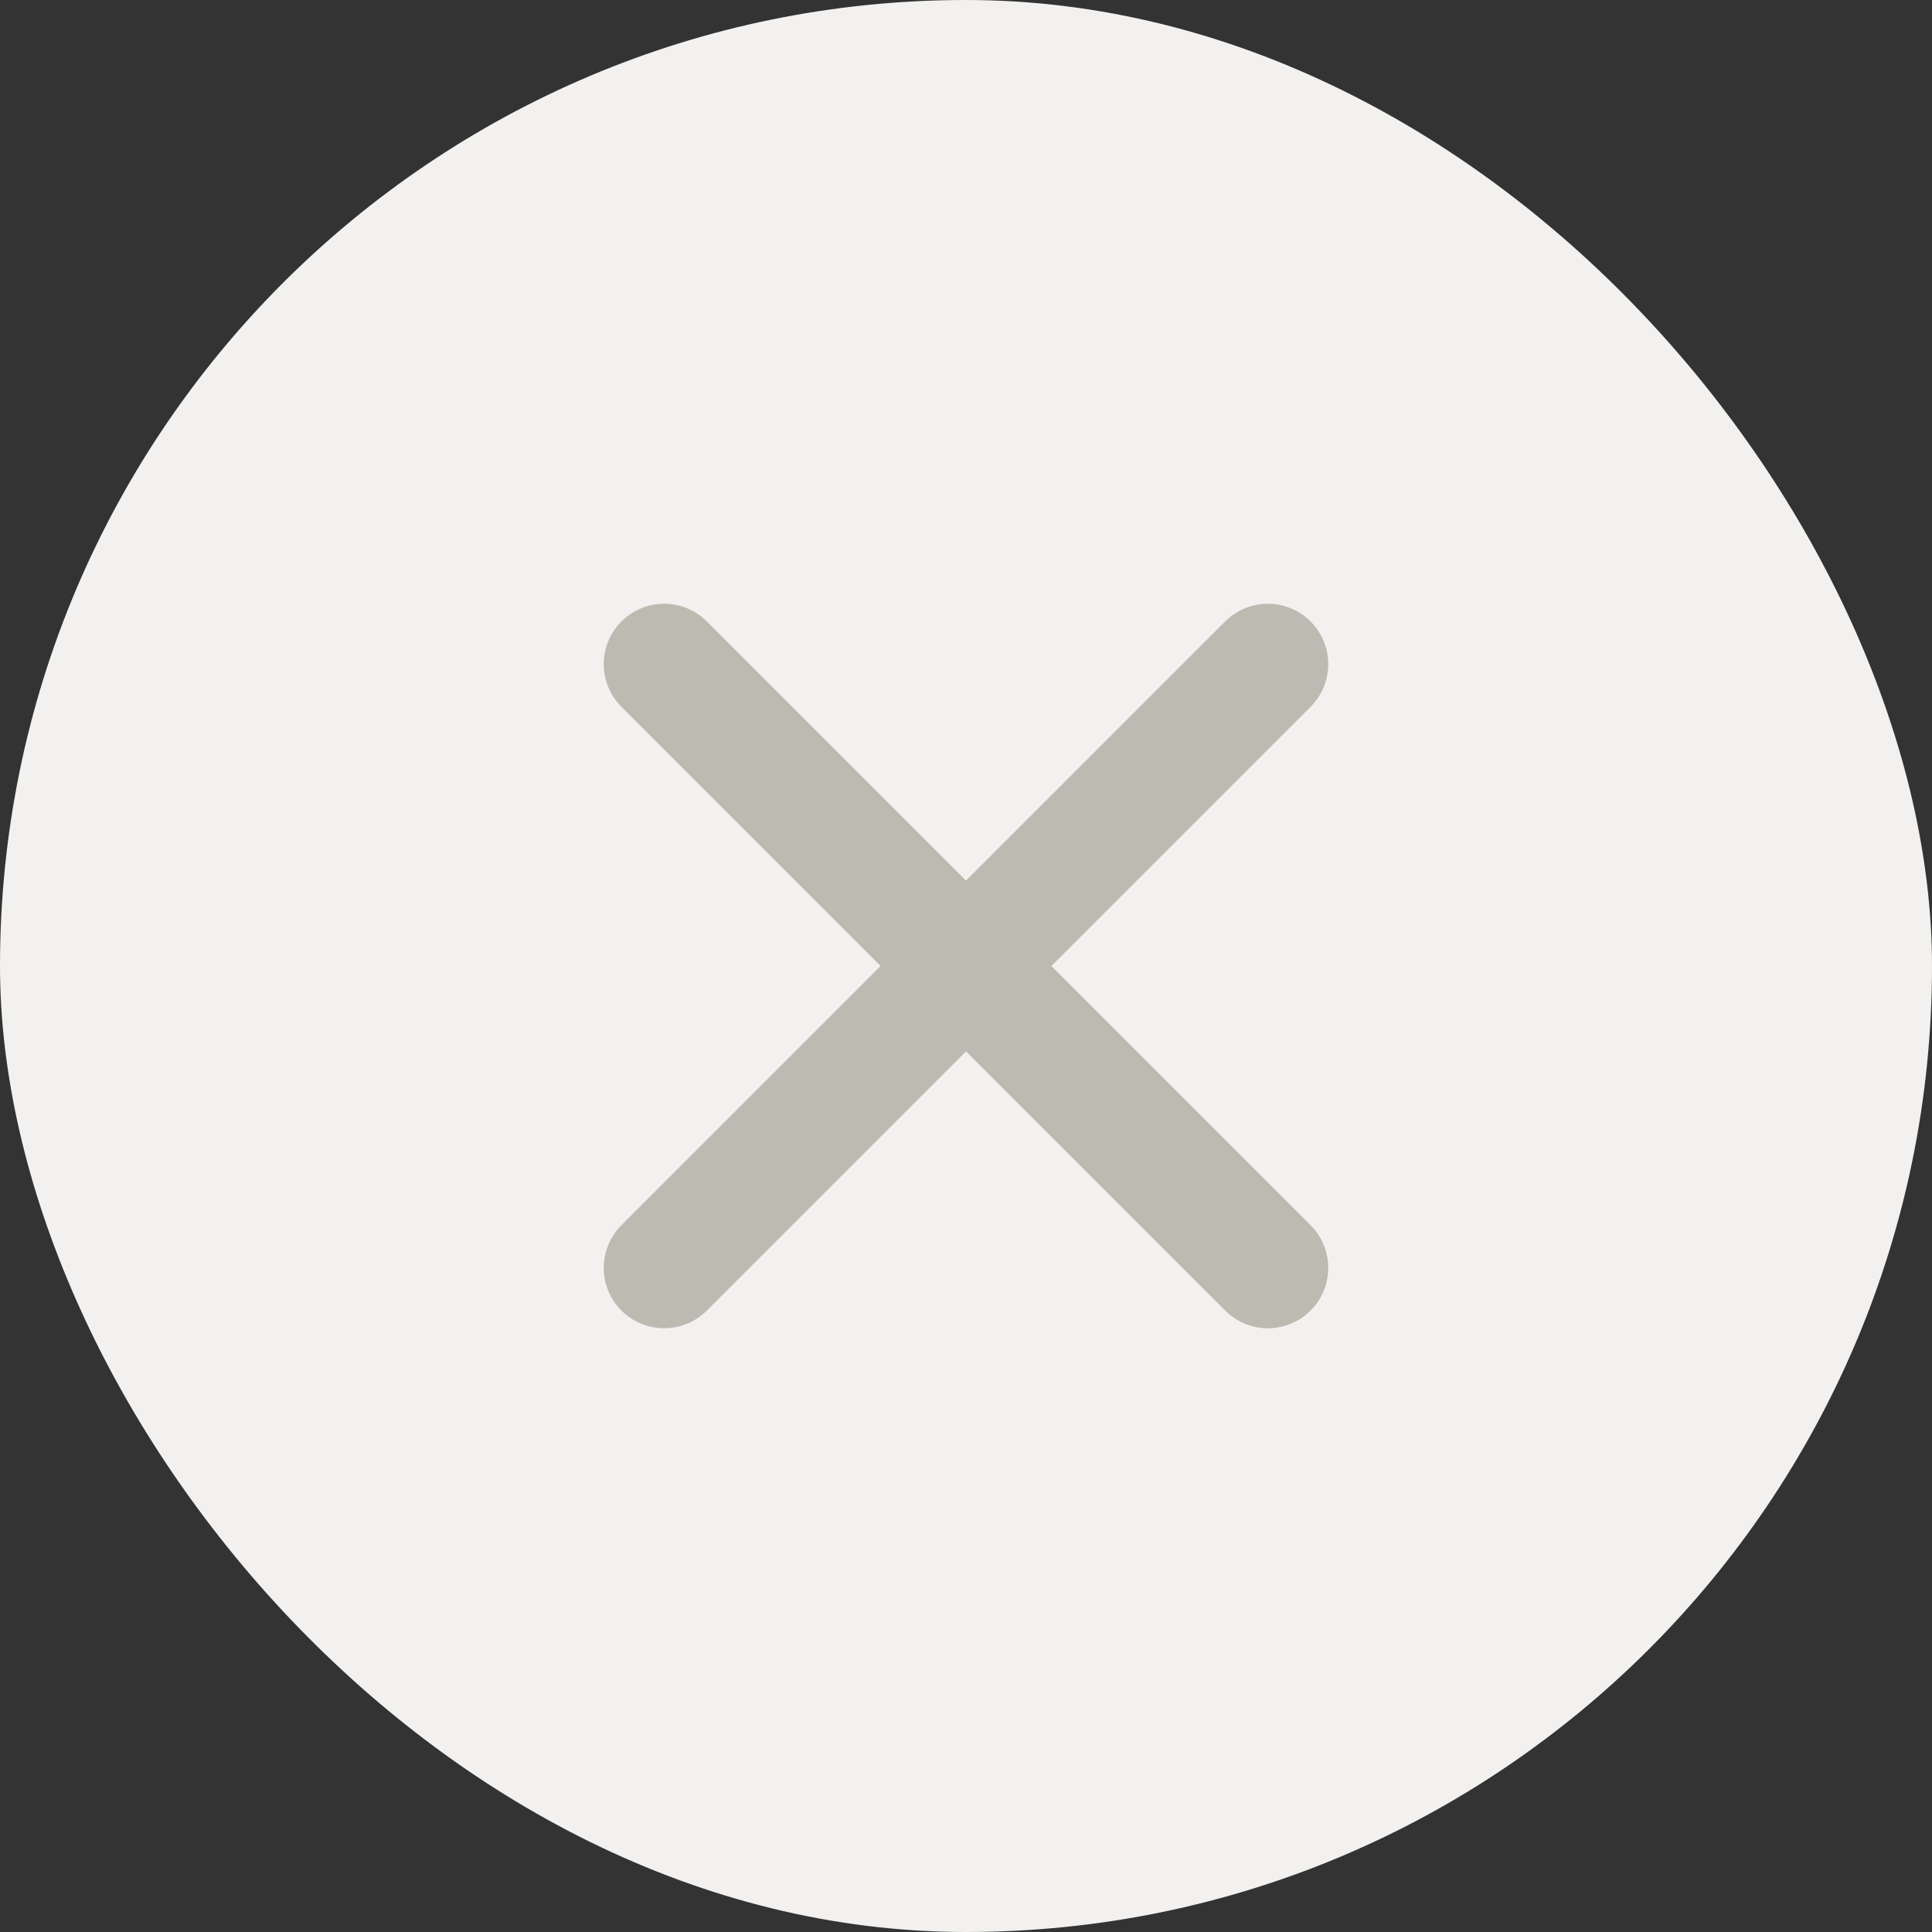 <svg width="32" height="32" viewBox="0 0 32 32" fill="none" xmlns="http://www.w3.org/2000/svg">
<rect x="0" y="0" width="32" height="32" fill="#333333" stroke="none"/>
<rect width="32" height="32" rx="16" fill="#F2F1EF"/>
<path d="M11 11L21 21M11 21L21 11" stroke="#BCBAB1" stroke-width="2" stroke-linecap="round" stroke-linejoin="round"/>
</svg>
